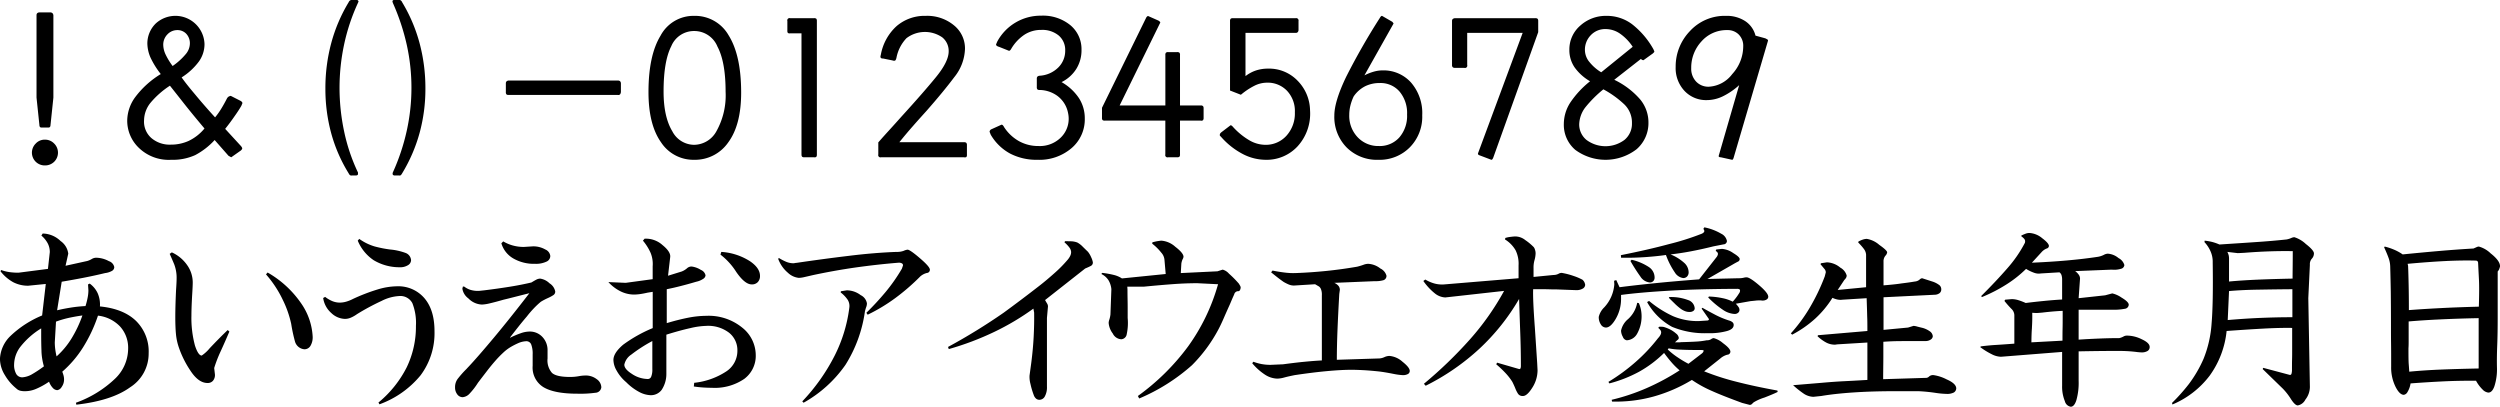<svg xmlns="http://www.w3.org/2000/svg" width="537.402" height="87.44" viewBox="0 0 537.402 87.44">
  <defs>
    <style>
      .cls-1 {
        fill-rule: evenodd;
      }
    </style>
  </defs>
  <path id="fk034.svg" class="cls-1" d="M628.378,1783.29a2.746,2.746,0,0,0,1.974,4.71,2.772,2.772,0,0,0,1.973-.78,2.75,2.75,0,0,0,0-3.93,2.7,2.7,0,0,0-1.973-.83A2.613,2.613,0,0,0,628.378,1783.29Zm3.786-27.56a0.8,0.8,0,0,0-.181-0.44,0.739,0.739,0,0,0-.443-0.19h-2.377a0.793,0.793,0,0,0-.483.19,0.625,0.625,0,0,0-.141.44v17.69l0.624,5.94a0.579,0.579,0,0,0,.161.42,0.612,0.612,0,0,0,.363.08h1.329a0.612,0.612,0,0,0,.363-0.08,0.579,0.579,0,0,0,.161-0.42l0.624-5.94v-17.69Zm29.1,26.99a9.194,9.194,0,0,1-3.867.81,6.036,6.036,0,0,1-4.22-1.46,4.694,4.694,0,0,1-1.52-3.82,6.126,6.126,0,0,1,1.349-3.67,18.684,18.684,0,0,1,4.21-3.72q1.37,1.725,3.2,4.05,1.833,2.31,4.23,5.15A9.963,9.963,0,0,1,661.259,1782.72Zm-5-18.61a5.128,5.128,0,0,1-.483-1.96,3.147,3.147,0,0,1,.906-2.33,2.9,2.9,0,0,1,2.135-.91,2.589,2.589,0,0,1,1.893.78,2.974,2.974,0,0,1,.786,2.22,3.632,3.632,0,0,1-.947,2.24,13.993,13.993,0,0,1-2.759,2.48,14.824,14.824,0,0,1-1.531-2.52h0Zm16.214,20.67a2.276,2.276,0,0,0,.2-0.23,0.4,0.4,0,0,0,.08-0.23,0.486,0.486,0,0,0-.06-0.17,2.142,2.142,0,0,0-.182-0.28l-3.424-3.73c0.739-.92,1.41-1.83,2.014-2.71q0.827-1.155,1.451-2.22l0.241-.59a0.4,0.4,0,0,0-.08-0.23,1.262,1.262,0,0,0-.242-0.23l-2.175-1.11a1.213,1.213,0,0,0-.5.18,1.115,1.115,0,0,0-.322.37c-0.39.76-.792,1.49-1.209,2.17a15.316,15.316,0,0,1-1.349,1.9c-1.679-1.84-3.135-3.52-4.371-5.02q-1.793-2.115-2.82-3.57a13.574,13.574,0,0,0,3.7-3.4,6.415,6.415,0,0,0,1.219-3.73,6.258,6.258,0,0,0-10.514-4.43,6.034,6.034,0,0,0-1.772,4.27,7.868,7.868,0,0,0,.684,3.04,18.33,18.33,0,0,0,2.2,3.53,19.578,19.578,0,0,0-5.438,4.89,8.669,8.669,0,0,0-1.773,5.08,8.064,8.064,0,0,0,2.468,5.86,9.215,9.215,0,0,0,6.979,2.6,11.723,11.723,0,0,0,5.146-1,15.391,15.391,0,0,0,4.2-3.25l2.981,3.39,0.584,0.32Zm25.144-32.26a0.547,0.547,0,0,0-.363-0.1h-0.906a0.749,0.749,0,0,0-.423.12,0.885,0.885,0,0,0-.3.39,34.088,34.088,0,0,0-3.736,8.77,37.349,37.349,0,0,0-1.259,9.78,36.323,36.323,0,0,0,1.239,9.56,32.717,32.717,0,0,0,3.756,8.65,1.168,1.168,0,0,0,.3.41,0.663,0.663,0,0,0,.423.06h0.826a1.574,1.574,0,0,0,.191-0.02,0.516,0.516,0,0,0,.232-0.14,0.508,0.508,0,0,0,.04-0.21v-0.26a39.327,39.327,0,0,1-2.991-8.89,45.4,45.4,0,0,1-.977-9.32,44.879,44.879,0,0,1,.977-9.28,42.259,42.259,0,0,1,2.991-8.99l0.121-.3A0.553,0.553,0,0,0,697.622,1752.52Zm10.514,9.6a42.8,42.8,0,0,1-.02,18.46,45.166,45.166,0,0,1-2.991,8.95,0.637,0.637,0,0,0,.02.49,0.6,0.6,0,0,0,.484.14h0.825a0.569,0.569,0,0,0,.363-0.04,1.541,1.541,0,0,0,.322-0.43,34.091,34.091,0,0,0,3.737-8.65,35.793,35.793,0,0,0,1.258-9.56,37.391,37.391,0,0,0-1.258-9.78,34.126,34.126,0,0,0-3.737-8.77,0.956,0.956,0,0,0-.282-0.39,0.654,0.654,0,0,0-.4-0.12h-0.946a0.547,0.547,0,0,0-.363.1,0.315,0.315,0,0,0-.1.23l0.08,0.3A47.35,47.35,0,0,1,708.136,1762.12Zm45.843,10.6a0.994,0.994,0,0,0,.181-0.53v-1.74a0.745,0.745,0,0,0-.161-0.53,0.71,0.71,0,0,0-.524-0.17H730.031a0.766,0.766,0,0,0-.464.19,0.616,0.616,0,0,0-.141.43v1.86a0.744,0.744,0,0,0,.121.49,0.651,0.651,0,0,0,.484.13h23.444A0.52,0.52,0,0,0,753.979,1772.72Zm20.914-10.3c1.182,2.19,1.773,5.44,1.773,9.77a15.8,15.8,0,0,1-1.974,8.46,5.544,5.544,0,0,1-4.794,2.92,5.318,5.318,0,0,1-4.693-2.92q-1.874-3.105-1.873-8.54,0-6.495,1.651-9.73a5.266,5.266,0,0,1,4.915-3.27,5.364,5.364,0,0,1,5,3.31h0Zm-12.206-2.32q-2.6,4.245-2.6,12.13,0,6.96,2.679,10.77a8.315,8.315,0,0,0,7.13,3.79,8.691,8.691,0,0,0,7.342-3.75q2.769-3.765,2.769-10.69,0-7.995-2.679-12.29a8.3,8.3,0,0,0-7.432-4.21,8.007,8.007,0,0,0-7.211,4.25h0Zm30.3,25.54a0.7,0.7,0,0,0,.121.49,0.741,0.741,0,0,0,.5.12h2.055a0.581,0.581,0,0,0,.5-0.1,0.8,0.8,0,0,0,.121-0.51v-28.68a0.845,0.845,0,0,0-.1-0.47,0.671,0.671,0,0,0-.523-0.14h-5.116a0.486,0.486,0,0,0-.605.61v2.03a0.883,0.883,0,0,0,.1.52,0.6,0.6,0,0,0,.5.09h2.437v26.04Zm24.049-6.22c0.987-1.12,1.924-2.16,2.81-3.14q3.666-4.17,5.972-7.25a10.173,10.173,0,0,0,2.306-6.13,6.382,6.382,0,0,0-2.366-5.01,9,9,0,0,0-6.093-2.04,9.222,9.222,0,0,0-6.264,2.22,10.909,10.909,0,0,0-3.384,6.24,0.656,0.656,0,0,0-.02.53,0.513,0.513,0,0,0,.483.17l2.014,0.41c0.081,0.02.154,0.04,0.222,0.06a1.369,1.369,0,0,0,.2.02,0.347,0.347,0,0,0,.3-0.16,1.827,1.827,0,0,0,.182-0.51,8.365,8.365,0,0,1,2.145-4.18,6.554,6.554,0,0,1,7.694-.18,3.751,3.751,0,0,1,1.38,3.01c0,1.45-.9,3.29-2.7,5.5s-4.3,5.07-7.493,8.57c-0.739.83-1.528,1.71-2.367,2.63s-1.7,1.87-2.568,2.87v2.59a0.485,0.485,0,0,0,.6.61h17.826a0.705,0.705,0,0,0,.513-0.06,0.844,0.844,0,0,0,.111-0.55v-1.99a0.73,0.73,0,0,0-.131-0.5,0.641,0.641,0,0,0-.493-0.14h-13.9Q815.559,1781.09,817.04,1779.42Zm16.436,1.11a0.533,0.533,0,0,0-.06.24l0.241,0.62a10.748,10.748,0,0,0,4.17,4.06,12.3,12.3,0,0,0,5.9,1.34,10.6,10.6,0,0,0,7.322-2.52,8.112,8.112,0,0,0,2.83-6.34,7.97,7.97,0,0,0-1.259-4.4,10.964,10.964,0,0,0-3.737-3.44,7.8,7.8,0,0,0,3.173-2.84,7.582,7.582,0,0,0,1.118-4.11,6.686,6.686,0,0,0-2.377-5.27,9.273,9.273,0,0,0-6.284-2.06,10.594,10.594,0,0,0-9.447,5.56l-0.262.62a0.364,0.364,0,0,0,.152.29,1.192,1.192,0,0,0,.473.22l2.155,0.86a0.389,0.389,0,0,0,.262-0.13,1.342,1.342,0,0,0,.262-0.37,9.324,9.324,0,0,1,2.83-2.98,6.524,6.524,0,0,1,3.575-1.01,5.52,5.52,0,0,1,3.766,1.21,4.074,4.074,0,0,1,1.39,3.24,5.025,5.025,0,0,1-1.491,3.63,6.2,6.2,0,0,1-4.008,1.77,0.828,0.828,0,0,0-.463.18,0.619,0.619,0,0,0-.141.45v1.81a0.72,0.72,0,0,0,.121.49,0.648,0.648,0,0,0,.483.13,6.691,6.691,0,0,1,3.787,1.25,5.956,5.956,0,0,1,2.2,3.17,7.825,7.825,0,0,1,.192.89,5.745,5.745,0,0,1,.07.88,5.628,5.628,0,0,1-1.762,4.1,6.4,6.4,0,0,1-4.723,1.76,8.535,8.535,0,0,1-4.15-1.02,9.171,9.171,0,0,1-3.242-3.03,1.664,1.664,0,0,0-.262-0.39,0.413,0.413,0,0,0-.3-0.15l-2.276,1.03A0.859,0.859,0,0,0,833.476,1780.53ZM870.1,1757.3a0.275,0.275,0,0,0-.1-0.21c-0.067-.06-0.154-0.13-0.262-0.21l-2.235-.99a0.363,0.363,0,0,0-.242.1,1.112,1.112,0,0,0-.242.36l-9.446,19.26v2.14a0.734,0.734,0,0,0,.121.5,0.7,0.7,0,0,0,.483.12h13.012v7.27a0.485,0.485,0,0,0,.6.61h1.933a0.746,0.746,0,0,0,.5-0.12,0.7,0.7,0,0,0,.121-0.49v-7.27h4.451a0.554,0.554,0,0,0,.5-0.1,0.824,0.824,0,0,0,.121-0.52v-2.02a0.755,0.755,0,0,0-.121-0.47,0.638,0.638,0,0,0-.5-0.15h-4.451v-10.84a0.716,0.716,0,0,0-.121-0.5,0.737,0.737,0,0,0-.5-0.13H871.8a0.7,0.7,0,0,0-.484.13,0.722,0.722,0,0,0-.12.5v10.84h-9.829Zm29.095,2.21a0.585,0.585,0,0,0,.433-0.14,0.709,0.709,0,0,0,.191-0.46v-1.95a0.511,0.511,0,0,0-.624-0.61H885.7a0.643,0.643,0,0,0-.483.14,0.73,0.73,0,0,0-.121.47v14.94l2.336,0.91a14.963,14.963,0,0,1,2.911-1.94,6.07,6.07,0,0,1,2.709-.66,5.729,5.729,0,0,1,4.29,1.74,6.353,6.353,0,0,1,1.692,4.65,7.106,7.106,0,0,1-1.813,5.02,5.953,5.953,0,0,1-4.552,1.95,6.894,6.894,0,0,1-3.384-.95,15,15,0,0,1-3.464-2.8,2.286,2.286,0,0,0-.343-0.35,0.459,0.459,0,0,0-.261-0.11l-1.954,1.49a1.223,1.223,0,0,0-.282.29,0.563,0.563,0,0,0-.081.29,0.2,0.2,0,0,0,.061.21c0.067,0.08.154,0.17,0.262,0.28a16.162,16.162,0,0,0,4.693,3.67,10.784,10.784,0,0,0,4.834,1.2,9.044,9.044,0,0,0,6.918-2.95,10.412,10.412,0,0,0,2.629-7.68,9.279,9.279,0,0,0-2.679-6.37,8.491,8.491,0,0,0-6.325-2.6,8.32,8.32,0,0,0-2.658.41,7.74,7.74,0,0,0-2.216,1.2v-9.29H899.2Zm14.885,11.5a6.925,6.925,0,0,1,3.213-.72,5.363,5.363,0,0,1,4.249,1.84,7.189,7.189,0,0,1,1.612,4.93,7.059,7.059,0,0,1-1.672,4.93,5.641,5.641,0,0,1-4.391,1.84,6.073,6.073,0,0,1-4.552-1.88,6.663,6.663,0,0,1-1.813-4.81,8.464,8.464,0,0,1,.232-1.96,10.487,10.487,0,0,1,.715-2.01A6.637,6.637,0,0,1,914.084,1771.01Zm6.073-13.67c-0.041-.05-0.1-0.13-0.182-0.22l-2.2-1.27a0.35,0.35,0,0,0-.242.12,1.423,1.423,0,0,0-.241.34,143.979,143.979,0,0,0-7.211,12.61q-2.559,5.325-2.558,8.34a9.327,9.327,0,0,0,2.638,6.87,9.2,9.2,0,0,0,6.849,2.66,9.1,9.1,0,0,0,6.737-2.68,9.333,9.333,0,0,0,2.669-6.89,10.017,10.017,0,0,0-2.4-7.03,7.931,7.931,0,0,0-6.1-2.62,6.95,6.95,0,0,0-1.974.29,11.02,11.02,0,0,0-1.954.78l6.264-11.14A1.078,1.078,0,0,0,920.157,1757.34Zm31.189-.38a0.73,0.73,0,0,0-.121-0.47,0.678,0.678,0,0,0-.5-0.14H933.44a0.888,0.888,0,0,0-.473.18,0.573,0.573,0,0,0-.151.43v9.44a0.664,0.664,0,0,0,.151.49,0.7,0.7,0,0,0,.473.14h2.015a0.5,0.5,0,0,0,.624-0.63v-6.89H948l-9.608,25.91a0.393,0.393,0,0,0,.081.27,1.061,1.061,0,0,0,.322.16l2.477,0.94a0.287,0.287,0,0,0,.232-0.14,1.688,1.688,0,0,0,.232-0.48l9.607-26.82v-2.39Zm10.927,8.71a4.1,4.1,0,0,1-.886-2.47,4.45,4.45,0,0,1,1.259-3.19,4.221,4.221,0,0,1,3.193-1.32,5.456,5.456,0,0,1,3.061.96,10.27,10.27,0,0,1,2.759,2.85l-6.767,5.48A9.737,9.737,0,0,1,962.273,1765.67Zm7.674,9.3a5.423,5.423,0,0,1,1.551,3.95,4.5,4.5,0,0,1-1.591,3.58,6.832,6.832,0,0,1-8.208,0,4.3,4.3,0,0,1-1.54-3.34,6.32,6.32,0,0,1,1.309-3.63,26.108,26.108,0,0,1,3.887-3.89A21.184,21.184,0,0,1,969.947,1774.97Zm6.264-11.26a0.333,0.333,0,0,0,.1-0.23l-0.2-.46a17.878,17.878,0,0,0-4.593-5.38,9.017,9.017,0,0,0-5.418-1.79,8.2,8.2,0,0,0-5.74,2.12,6.761,6.761,0,0,0-2.316,5.17,6.565,6.565,0,0,0,1.118,3.77,10.572,10.572,0,0,0,3.333,3,20.319,20.319,0,0,0-4.24,4.56,8.485,8.485,0,0,0-1.4,4.61,7.05,7.05,0,0,0,2.458,5.57,10.951,10.951,0,0,0,13.192-.14,7.424,7.424,0,0,0,2.538-5.76,7.749,7.749,0,0,0-1.813-4.98,17.158,17.158,0,0,0-5.538-4.18l5.74-4.49a0.691,0.691,0,0,0,.272.22,0.746,0.746,0,0,0,.272.06l2.014-1.45C976.07,1763.85,976.144,1763.77,976.211,1763.71Zm18.239-3.85a3.409,3.409,0,0,1,.967,2.56,8.858,8.858,0,0,1-2.367,5.95,6.731,6.731,0,0,1-5.045,2.71,3.606,3.606,0,0,1-2.709-1.1,4.012,4.012,0,0,1-1.058-2.91,8.289,8.289,0,0,1,2.186-5.71,7.185,7.185,0,0,1,5.609-2.45A3.322,3.322,0,0,1,994.45,1759.86Zm-1.289,26.87a1,1,0,0,0,.2-0.4l7.388-25.16a0.3,0.3,0,0,0-.17-0.27c-0.11-.06-0.25-0.14-0.41-0.22l-2.115-.58a5.273,5.273,0,0,0-2.195-3.11,7.2,7.2,0,0,0-4.149-1.14,10.138,10.138,0,0,0-7.755,3.28,10.936,10.936,0,0,0-3.061,7.7,7.143,7.143,0,0,0,1.9,5.15,6.357,6.357,0,0,0,4.784,1.98,7.988,7.988,0,0,0,3.444-.81,14.936,14.936,0,0,0,3.525-2.41l-4.411,15.23a0.241,0.241,0,0,0,.1.2,0.63,0.63,0,0,0,.363.08l2.437,0.54A0.246,0.246,0,0,0,993.161,1786.73Zm-363.555,41.24a13.541,13.541,0,0,0,.524,3.22,25.255,25.255,0,0,1-2.679,1.77,4.831,4.831,0,0,1-1.954.59,1.473,1.473,0,0,1-1.319-.73,3.906,3.906,0,0,1-.453-2.07,6.443,6.443,0,0,1,1.45-3.89,16.8,16.8,0,0,1,4.371-3.83v1.73Q629.546,1826.35,629.606,1827.97Zm5.781-7.18q1.43-.315,3.021-0.54A25.744,25.744,0,0,1,636,1825.3a17.3,17.3,0,0,1-3.152,3.75,14.786,14.786,0,0,1-.292-1.61,11.878,11.878,0,0,1-.091-1.41l0.262-4.45A20.572,20.572,0,0,1,635.387,1820.79Zm-10.715-9.73a13.564,13.564,0,0,1-1.954-.13,9.038,9.038,0,0,1-1.793-.45l-0.121.28a8.952,8.952,0,0,0,2.76,2.36,6.939,6.939,0,0,0,3.182.74l3.787-.38-0.786,6.77a22.059,22.059,0,0,0-6.808,4.41,7.29,7.29,0,0,0-2.255,4.92,6.754,6.754,0,0,0,1.047,3.48,10.535,10.535,0,0,0,2.457,2.88,1.837,1.837,0,0,0,.907.5,4.313,4.313,0,0,0,1.148.09,6,6,0,0,0,2.235-.51,15.743,15.743,0,0,0,2.76-1.53,3.85,3.85,0,0,0,.826,1.36,1.38,1.38,0,0,0,.946.46,1.36,1.36,0,0,0,.937-0.69,2.707,2.707,0,0,0,.513-1.67,3.14,3.14,0,0,0-.1-0.76,7.72,7.72,0,0,0-.282-0.85,23.506,23.506,0,0,0,4.441-5.19,31.8,31.8,0,0,0,3.233-6.86,7.719,7.719,0,0,1,4.773,2.36,6.8,6.8,0,0,1,1.712,4.75,9,9,0,0,1-2.84,6.47,23.785,23.785,0,0,1-8.379,5.14l0.081,0.42q7.633-.87,11.581-3.75a8.562,8.562,0,0,0,3.968-7.29,9.226,9.226,0,0,0-2.7-6.95q-2.7-2.625-7.774-3.13a6.065,6.065,0,0,0-.474-2.81,5.325,5.325,0,0,0-1.722-2.1l-0.362.18,0.08,1.27a8.333,8.333,0,0,1-.161,1.55,16.825,16.825,0,0,1-.463,1.83c-1.047.06-2.078,0.16-3.092,0.32s-2.017.35-3.011,0.59l0.987-6.14q2.316-.39,4.643-0.84t4.682-1.02a3.905,3.905,0,0,0,1.481-.47,0.938,0.938,0,0,0,.493-0.82,1.7,1.7,0,0,0-1.148-1.27,5.946,5.946,0,0,0-2.719-.74,1.843,1.843,0,0,0-.957.27,4.131,4.131,0,0,1-.976.43l-4.673,1.03,0.584-2.6a3.88,3.88,0,0,0-1.652-2.72,5.636,5.636,0,0,0-3.847-1.61l-0.282.44a5.648,5.648,0,0,1,1.38,1.7,4.055,4.055,0,0,1,.433,1.85l-0.4,3.61Zm56.734,5.69a22.268,22.268,0,0,1,1.883,5.31,33.844,33.844,0,0,0,.816,3.8,2.29,2.29,0,0,0,2.024,1.66,1.5,1.5,0,0,0,1.279-.7,3.589,3.589,0,0,0,.494-2.06,13.745,13.745,0,0,0-2.478-7.12,21.982,21.982,0,0,0-7.21-6.62l-0.343.4A23.645,23.645,0,0,1,681.406,1816.75Zm-23.243-7.43a8.1,8.1,0,0,1,.493,3.05c0,0.44-.04,1.26-0.121,2.44-0.107,2.28-.161,4.2-0.161,5.74q0,2.22.141,3.69a12.3,12.3,0,0,0,.584,2.78,21.235,21.235,0,0,0,2.5,5.06c1.168,1.8,2.4,2.69,3.706,2.69a1.477,1.477,0,0,0,1.158-.47,1.9,1.9,0,0,0,.433-1.34l-0.161-1.41a27.822,27.822,0,0,1,1.39-3.59c0.59-1.29,1.215-2.7,1.873-4.25l-0.363-.32q-1.733,1.65-3.887,3.93a8.021,8.021,0,0,1-1.692,1.55q-0.745,0-1.45-2.13a22.922,22.922,0,0,1-.766-6.45c0-1.13.054-2.63,0.162-4.49,0.08-1.27.12-2.16,0.12-2.68a6.44,6.44,0,0,0-1.2-3.69,8.045,8.045,0,0,0-3.293-2.74l-0.463.32Q657.669,1808.12,658.163,1809.32Zm52.979,23.74a15.131,15.131,0,0,0,2.951-9.43q0-4.575-2.185-7.11a7.385,7.385,0,0,0-5.892-2.54,15.009,15.009,0,0,0-4.25.71,40.179,40.179,0,0,0-5.2,2.01,7.874,7.874,0,0,1-1.471.59,5.168,5.168,0,0,1-1.329.2,4.281,4.281,0,0,1-1.611-.31,6.738,6.738,0,0,1-1.571-.92l-0.423.24a5.286,5.286,0,0,0,1.742,3.22,4.415,4.415,0,0,0,2.931,1.27,3.173,3.173,0,0,0,1.258-.26,6.819,6.819,0,0,0,1.34-.76,49.352,49.352,0,0,1,5.277-2.84,9.462,9.462,0,0,1,3.746-1.05,2.918,2.918,0,0,1,2.881,1.53,11.565,11.565,0,0,1,.765,4.88,20.109,20.109,0,0,1-1.984,8.91,23.663,23.663,0,0,1-6.073,7.57l0.222,0.38A20.449,20.449,0,0,0,711.142,1833.06Zm-10.131-24.69a10.785,10.785,0,0,0,5.589,1.52,3.145,3.145,0,0,0,1.8-.45,1.281,1.281,0,0,0,.655-1.06,1.787,1.787,0,0,0-1.189-1.57,12.966,12.966,0,0,0-3.343-.74,25.205,25.205,0,0,1-3.243-.64,10.927,10.927,0,0,1-3.364-1.64l-0.322.38A9.325,9.325,0,0,0,701.011,1808.37Zm19.073,6.12a3.194,3.194,0,0,0,1.289,2.09,4.284,4.284,0,0,0,2.92,1.33,8.571,8.571,0,0,0,1.713-.27q1.167-.27,2.94-0.78c0.779-.18,1.622-0.4,2.528-0.63s1.91-.49,3.011-0.76q-4.25,5.52-7.674,9.61t-5.357,6.15q-0.162.165-.313,0.33a3.654,3.654,0,0,1-.312.33,20.745,20.745,0,0,0-1.631,1.84,2.926,2.926,0,0,0-.685,1.95,2.4,2.4,0,0,0,.473,1.53,1.429,1.429,0,0,0,1.178.61,2.3,2.3,0,0,0,1.491-.79,14.618,14.618,0,0,0,1.772-2.3c0.658-.87,1.3-1.7,1.914-2.5s1.215-1.53,1.792-2.19a23.343,23.343,0,0,1,1.712-1.77,9.132,9.132,0,0,1,1.713-1.29,16.646,16.646,0,0,1,1.49-.76,4.8,4.8,0,0,1,1.732-.43,1.11,1.11,0,0,1,1.1.69,5.575,5.575,0,0,1,.312,2.15v2.44a4.932,4.932,0,0,0,2.347,4.61q2.346,1.395,7.3,1.39a23.787,23.787,0,0,0,3.827-.2,1.321,1.321,0,0,0,1.289-1.19,2.215,2.215,0,0,0-.987-1.73,3.82,3.82,0,0,0-2.477-.79,8.073,8.073,0,0,0-1.41.15,10.376,10.376,0,0,1-1.853.16q-2.922,0-3.878-.87a4.07,4.07,0,0,1-.956-3.1v-1.7a4.086,4.086,0,0,0-1.108-2.93,3.674,3.674,0,0,0-2.76-1.16,5.762,5.762,0,0,0-1.893.36,18.915,18.915,0,0,0-2.276.97l-0.04-.04q0.987-1.29,1.893-2.43t1.732-2.1a21.883,21.883,0,0,1,1.531-1.78,17.24,17.24,0,0,1,1.45-1.36c0.295-.19.588-0.35,0.876-0.5s0.547-.26.776-0.37a7.378,7.378,0,0,0,1.077-.59,0.888,0.888,0,0,0,.393-0.78,2.659,2.659,0,0,0-1.228-1.75,3.6,3.6,0,0,0-2.015-1.01,1.907,1.907,0,0,0-.835.23c-0.3.16-.648,0.36-1.038,0.6-1.4.33-2.94,0.64-4.632,0.91s-3.539.54-5.539,0.78c-0.255.03-.5,0.05-0.735,0.08a4.709,4.709,0,0,1-.6.04,5.355,5.355,0,0,1-1.591-.22,4.212,4.212,0,0,1-1.329-.69l-0.3-.04Zm10.846-9.28a8.382,8.382,0,0,1-2.064-.88l-0.4.41a5.589,5.589,0,0,0,2.538,3.24,8.876,8.876,0,0,0,4.713,1.17,5.268,5.268,0,0,0,2.4-.45,1.33,1.33,0,0,0,.866-1.24,1.722,1.722,0,0,0-1.068-1.39,5.133,5.133,0,0,0-2.719-.67l-1.893.12A8.686,8.686,0,0,1,730.93,1805.21Zm48.015,5.67q1.852,2.7,3.343,2.7a1.713,1.713,0,0,0,1.3-.5,1.87,1.87,0,0,0,.474-1.33c0-1.13-.725-2.19-2.175-3.17a12.93,12.93,0,0,0-6.144-1.99l-0.181.58a14.327,14.327,0,0,1,3.384,3.71h0Zm-23.747,2.36-3.726-.16a8.85,8.85,0,0,0,2.689,2.02,6.618,6.618,0,0,0,2.85.66,10.577,10.577,0,0,0,1.248-.1c0.484-.07,1.028-0.17,1.632-0.31l1.108-.18v7.8a30.244,30.244,0,0,0-6.345,3.56c-1.4,1.19-2.1,2.28-2.1,3.29a4.745,4.745,0,0,0,.685,2.28,8.9,8.9,0,0,0,2.075,2.51,11.4,11.4,0,0,0,2.88,2.14,5.654,5.654,0,0,0,2.316.64,2.878,2.878,0,0,0,2.417-1.15,6.181,6.181,0,0,0,1.007-3.44v-8.42q2.921-.915,5.157-1.41a16.549,16.549,0,0,1,3.464-.48,7.367,7.367,0,0,1,4.864,1.48,4.783,4.783,0,0,1,1.783,3.87,5.283,5.283,0,0,1-2.357,4.42,15.5,15.5,0,0,1-6.929,2.47l-0.08.79c0.738,0.11,1.43.18,2.074,0.22s1.242,0.06,1.793.06a11.212,11.212,0,0,0,6.969-1.91,6.165,6.165,0,0,0,2.477-5.14,7.57,7.57,0,0,0-2.93-5.9,11.4,11.4,0,0,0-7.7-2.52,20.84,20.84,0,0,0-3.918.41c-1.4.28-2.93,0.66-4.582,1.16v-7.29q1.53-.3,3.132-0.72c1.067-.27,2.138-0.57,3.213-0.89a4.184,4.184,0,0,0,1.49-.62,1.01,1.01,0,0,0,.5-0.75,1.625,1.625,0,0,0-1-1.17,4.9,4.9,0,0,0-1.984-.73,1.438,1.438,0,0,0-1.018.4,3.874,3.874,0,0,1-1.117.67l-2.941.91,0.463-3.99c0.107-.75-0.443-1.62-1.651-2.6a5.342,5.342,0,0,0-3.847-1.37l-0.363.42a11.068,11.068,0,0,1,1.652,2.63,6.306,6.306,0,0,1,.443,2.89v2.76Zm5.478,20.15a0.758,0.758,0,0,1-.705.52,6.246,6.246,0,0,1-3.464-1.11c-1.074-.68-1.611-1.34-1.611-1.97a3.439,3.439,0,0,1,1.49-2.16,31.74,31.74,0,0,1,4.532-2.92v6.02A4,4,0,0,1,760.676,1833.39Zm40.732-18.08a6.857,6.857,0,0,1,1.521,1.6,2.54,2.54,0,0,1,.332,1.69,31.448,31.448,0,0,1-3.142,10.27,41.492,41.492,0,0,1-6.969,9.85l0.282,0.29a27.077,27.077,0,0,0,8.993-8.13,29.053,29.053,0,0,0,4.18-11.42,6.834,6.834,0,0,1,.282-0.99,2.36,2.36,0,0,0,.161-0.82,2.406,2.406,0,0,0-1.349-1.77,4.953,4.953,0,0,0-2.981-1.03l-1.269.2Zm-11.319-4.21a3.973,3.973,0,0,0,2.316,1.07,5.561,5.561,0,0,0,1.158-.16q0.735-.165,1.823-0.42,4.613-.99,9.215-1.65c3.068-.43,6.153-0.78,9.255-1.03a1.358,1.358,0,0,1,.705.14,0.469,0.469,0,0,1,.242.44l-0.242.71a36.682,36.682,0,0,1-3.545,5.06q-1.933,2.31-4.089,4.42l0.282,0.41a37.667,37.667,0,0,0,5.9-3.55,45.9,45.9,0,0,0,5.418-4.69,3.469,3.469,0,0,1,1.389-.73,0.687,0.687,0,0,0,.665-0.68c0.027-.42-0.682-1.24-2.125-2.48s-2.333-1.85-2.669-1.85a2.525,2.525,0,0,0-.815.24,4.143,4.143,0,0,1-1.561.24q-4.834.18-10.2,0.84-5.369.645-11.33,1.52a1.326,1.326,0,0,0-.322.04,2.1,2.1,0,0,1-.3.04,4.065,4.065,0,0,1-1.531-.3,11.462,11.462,0,0,1-1.571-.81l-0.2.12a7.073,7.073,0,0,0,2.135,3.06h0Zm60.491-5.43a1.712,1.712,0,0,1,.362.96,1.868,1.868,0,0,1-.181.78,3.968,3.968,0,0,1-.5.79,27.88,27.88,0,0,1-3,3.04q-1.752,1.56-3.283,2.74-3.826,2.97-7.523,5.67a127.167,127.167,0,0,1-11.974,7.37l0.161,0.46a61.273,61.273,0,0,0,9.829-3.72,53.812,53.812,0,0,0,8.359-4.98l0.161,0.86c0.027,1.64-.007,3.37-0.1,5.17s-0.268,3.7-.523,5.67L842,1833.16a5.714,5.714,0,0,0,.2,1.82,16.64,16.64,0,0,0,.7,2.37,1.783,1.783,0,0,0,.433.71,1.075,1.075,0,0,0,.795.32,1.329,1.329,0,0,0,1.158-.73,4,4,0,0,0,.454-2.09v-14.77l0.221-2.48a1.209,1.209,0,0,0-.191-0.63c-0.128-.21-0.272-0.45-0.433-0.74l8.62-6.78q0.827-.345,1.239-0.57a0.792,0.792,0,0,0,.413-0.76,4.093,4.093,0,0,0-.373-1.11,4.713,4.713,0,0,0-.695-1.17q-0.5-.48-1.138-1.11a4.639,4.639,0,0,0-1.138-.87,4.091,4.091,0,0,0-1.3-.26c-0.45-.01-0.9-0.02-1.339-0.02l-0.121.24A7.227,7.227,0,0,1,850.58,1805.67Zm24.056,3.44a3.324,3.324,0,0,1,.282-0.96,1.328,1.328,0,0,0,.181-0.51q0-.8-1.772-2.16a5.013,5.013,0,0,0-3.022-1.31q-0.4.045-.876,0.12-0.472.09-1.017,0.24l-0.04.29a11.085,11.085,0,0,1,1.933,1.91,2.628,2.628,0,0,1,.705,1.59l0.262,3.02-9.406.95a5.621,5.621,0,0,0-1.8-.76,19.11,19.11,0,0,0-2.447-.43l-0.181.24a3.755,3.755,0,0,1,1.521,1.32,4.558,4.558,0,0,1,.634,1.95l-0.2,5.44a6.066,6.066,0,0,1-.232,1.08,2.392,2.392,0,0,0-.151.73,4.314,4.314,0,0,0,.886,2.27,2.159,2.159,0,0,0,1.833,1.24,1.268,1.268,0,0,0,1.168-1.11,11.458,11.458,0,0,0,.2-3.47v-2.15q0-.825-0.02-1.86t-0.021-2.13l-0.04-.59H866.6q3.223-.315,6.093-0.53t5.408-.21l4.431,0.22-0.08.24a42.347,42.347,0,0,1-6.365,13.12,48.791,48.791,0,0,1-10.8,10.66l0.282,0.54a41.152,41.152,0,0,0,11.34-7.15,32.309,32.309,0,0,0,5.7-7.72c0.349-.66.725-1.45,1.128-2.38s0.852-1.94,1.349-3.04c0.134-.32.275-0.65,0.423-1s0.309-.7.484-1.09a0.9,0.9,0,0,1,.815-0.69q0.454,0.06.575-.72a0.867,0.867,0,0,0-.121-0.45c-0.081-.13-0.161-0.27-0.242-0.42a22.783,22.783,0,0,0-2.155-2.18,2.766,2.766,0,0,0-1.35-.86l-1.128.36-7.875.38Zm20.753,3.03q0.664,0.51,1.229.9a9.491,9.491,0,0,0,1.138.57,2.869,2.869,0,0,0,1.1.21l4.532-.28,0.826,0.48a1.364,1.364,0,0,1,.413.52,3.16,3.16,0,0,1,.211,1.38v14c-1.074.05-2.3,0.15-3.676,0.28s-2.93.32-4.662,0.55l-2.719.12a10.564,10.564,0,0,1-1.894-.17,10.929,10.929,0,0,1-1.772-.5l-0.242.32a12.4,12.4,0,0,0,2.84,2.52,5.058,5.058,0,0,0,2.558.79,6.148,6.148,0,0,0,1.48-.24c0.611-.17,1.353-0.33,2.226-0.51,2.5-.37,4.767-0.66,6.808-0.85s3.84-.3,5.4-0.3c0.779,0,1.641.03,2.588,0.08s1.971,0.14,3.072.25c0.967,0.1,2.148.3,3.545,0.58a13.42,13.42,0,0,0,1.812.24,2.2,2.2,0,0,0,1.138-.24,0.74,0.74,0,0,0,.393-0.66c0-.5-0.524-1.16-1.571-1.99a4.8,4.8,0,0,0-2.8-1.24,2.674,2.674,0,0,0-1.1.27,3.159,3.159,0,0,1-1.38.28l-8.822.28q0-2.88.141-6.41t0.383-7.73l0.121-.87a1.374,1.374,0,0,0-.282-0.87,2.531,2.531,0,0,0-.907-0.66l8.7-.36a6.034,6.034,0,0,0,1.9-.22,0.962,0.962,0,0,0,.614-0.95,2.419,2.419,0,0,0-1.309-1.55,4.57,4.57,0,0,0-2.639-1.01,2.974,2.974,0,0,0-1,.21,13.3,13.3,0,0,1-1.359.41q-3.384.585-6.707,0.92t-6.546.45a14.293,14.293,0,0,1-2.307-.11c-0.825-.1-1.7-0.24-2.628-0.43l-0.3.38C894.462,1811.41,894.946,1811.8,895.389,1812.14Zm35.757,1.44a6.263,6.263,0,0,1-2.075-.19,7.972,7.972,0,0,1-1.994-.86l-0.423.31a12.724,12.724,0,0,0,2.478,2.67,3.85,3.85,0,0,0,2.235.87l12.649-1.41a56.252,56.252,0,0,1-7.331,10.41,91.416,91.416,0,0,1-9.91,9.56l0.383,0.42a49.539,49.539,0,0,0,11.541-7.95,46.424,46.424,0,0,0,8.54-10.71c0.081,2.57.164,5.03,0.252,7.4s0.131,4.66.131,6.89a1.793,1.793,0,0,1-.071.61,0.291,0.291,0,0,1-.312.17l-4.733-1.37-0.182.35a22.437,22.437,0,0,1,2.075,1.97,12.081,12.081,0,0,1,1.39,1.81q0.181,0.36.342,0.72c0.108,0.23.2,0.45,0.282,0.65a6.457,6.457,0,0,0,.594,1.18,1.123,1.123,0,0,0,1.018.48c0.577,0.04,1.235-.52,1.973-1.66a7.013,7.013,0,0,0,1.209-3.85l-0.081-1.57c-0.121-1.86-.289-4.4-0.5-7.59q-0.464-6.225-.363-8.28h1.934c0.5,0,1,0,1.5.02s1.018,0.02,1.541.02l4.25,0.16a2.667,2.667,0,0,0,1.43-.33,0.967,0.967,0,0,0,.524-0.82,2.22,2.22,0,0,0-.151-0.52,1.719,1.719,0,0,0-.433-0.57,11.7,11.7,0,0,0-1.934-.82,15.307,15.307,0,0,0-2.518-.65,1.342,1.342,0,0,0-.705.2,2.3,2.3,0,0,1-1.067.25l-4.29.42v-1.92a5.684,5.684,0,0,1,.2-1.66,5.865,5.865,0,0,0,.242-1.5,2.425,2.425,0,0,0-.141-0.79,1.519,1.519,0,0,0-.262-0.54,11.844,11.844,0,0,0-1.8-1.5,3.467,3.467,0,0,0-2.326-.79c-0.309.02-.628,0.06-0.957,0.1a5.631,5.631,0,0,0-1.017.22l-0.08.32a6.642,6.642,0,0,1,2.276,2.32,6.53,6.53,0,0,1,.644,3.26v2.76Zm55.919-11.52a0.516,0.516,0,0,1-.172.37,1.417,1.417,0,0,1-.493.29,55.129,55.129,0,0,1-6.889,2.18q-4.41,1.2-10.393,2.39l0.041,0.55q2.639,0.045,5.055-.12c1.612-.11,3.142-0.26,4.592-0.47a16.372,16.372,0,0,0,1.894,3.73,2.521,2.521,0,0,0,1.813,1.23,1.136,1.136,0,0,0,.835-0.33,1.293,1.293,0,0,0,.333-0.96,2.775,2.775,0,0,0-.987-2.01,9.828,9.828,0,0,0-2.9-1.78c1.41-.16,2.877-0.38,4.4-0.67s3.125-.64,4.8-1.06c0.967-.19,1.695-0.33,2.185-0.43a0.747,0.747,0,0,0,.736-0.72,2.209,2.209,0,0,0-1.229-1.57,11.547,11.547,0,0,0-3.625-1.37l-0.2.3Zm-13.7,9.91a2.7,2.7,0,0,0,1.974,1.19,1,1,0,0,0,.745-0.29,1.093,1.093,0,0,0,.282-0.78,2.706,2.706,0,0,0-1.228-2.24,11.3,11.3,0,0,0-3.706-1.57l-0.262.26a39.361,39.361,0,0,0,2.2,3.43h0Zm19.88-2.72c0.443-.26.789-0.44,1.037-0.57a0.583,0.583,0,0,0,.373-0.56c0-.29-0.457-0.72-1.37-1.27a4.782,4.782,0,0,0-2.437-.91l-1.228.13-0.121.32a0.977,0.977,0,0,1,.362.29,0.577,0.577,0,0,1,.121.33,0.785,0.785,0,0,1-.06.28,1.681,1.681,0,0,1-.182.35l-3.806,4.85q-5.157.39-9.417,0.82t-7.684.87l-0.705-1.53-0.463.14c0,0.14.007,0.28,0.02,0.43s0.02,0.27.02,0.36a8.146,8.146,0,0,1-2.175,4.94,4.211,4.211,0,0,0-1.168,2.03,2.8,2.8,0,0,0,.453,1.64,1.3,1.3,0,0,0,1.078.66q1.028,0,2.115-1.86a8.515,8.515,0,0,0,1.148-4.37v-0.78c2.86-.38,6.364-0.68,10.514-0.92s8.949-.37,14.4-0.39a1.1,1.1,0,0,1,.493.08,0.284,0.284,0,0,1,.171.28l-0.04.32c-0.148.26-.336,0.55-0.564,0.88a13.194,13.194,0,0,1-.967,1.2,8.416,8.416,0,0,0-2.155-.75,17.1,17.1,0,0,0-2.961-.36l-0.161.2a19.345,19.345,0,0,0,3.2,2.68,4.9,4.9,0,0,0,2.477.87,1.112,1.112,0,0,0,.756-0.26,0.767,0.767,0,0,0,.292-0.61,1.1,1.1,0,0,0-.212-0.63,5.854,5.854,0,0,0-.574-0.7l3.162-.56c0.336-.03.668-0.06,1-0.1a8.261,8.261,0,0,1,1-.06,1.485,1.485,0,0,1,.323.02,1.827,1.827,0,0,0,.2.02,1.621,1.621,0,0,0,.958-0.24,0.689,0.689,0,0,0,.33-0.59c0-.52-0.66-1.35-1.983-2.48s-2.219-1.69-2.689-1.69a2.763,2.763,0,0,0-.654.1,4.338,4.338,0,0,1-1.038.1l-6.707.16Zm-22.639,11.83a4.394,4.394,0,0,0-1.45,2.43,2.847,2.847,0,0,0,.392,1.35,1.087,1.087,0,0,0,.836.73,2.689,2.689,0,0,0,2.2-1.37,7.637,7.637,0,0,0,.846-5.22,7.188,7.188,0,0,0-.443-1.39l-0.363-.08a6.246,6.246,0,0,1-2.014,3.55h0Zm17.442-.05a0.279,0.279,0,0,1-.1.22,0.41,0.41,0,0,1-.282.09l-1.813.12a13.615,13.615,0,0,1-5.539-1.06,23.184,23.184,0,0,1-5.136-3.27l-0.423.24a13.553,13.553,0,0,0,5.368,5.33,18.336,18.336,0,0,0,7.684,1.36,13.885,13.885,0,0,0,4.149-.47c0.94-.27,1.41-0.7,1.41-1.31a0.74,0.74,0,0,0-.242-0.56,1.884,1.884,0,0,0-.745-0.38,18.081,18.081,0,0,1-2.89-1.19c-0.934-.49-1.884-1-2.85-1.55l-0.162.18Zm-7.321-3.29a13.9,13.9,0,0,0,1.1.96,4.217,4.217,0,0,0,1.017.6,2.614,2.614,0,0,0,1.037.2,1.319,1.319,0,0,0,.806-0.22,0.689,0.689,0,0,0,.3-0.58,2.018,2.018,0,0,0-1.43-1.76,10.236,10.236,0,0,0-4.049-.64l-0.08.16C979.9,1816.93,980.334,1817.36,980.73,1817.74Zm-3.112,5.67a0.82,0.82,0,0,1,.161.49,1.239,1.239,0,0,1-.161.55,2.994,2.994,0,0,1-.5.67,36.581,36.581,0,0,1-4.844,5.14,40.748,40.748,0,0,1-5.831,4.27l0.2,0.33a28.374,28.374,0,0,0,6.355-2.49,24.69,24.69,0,0,0,5.408-4.06q0.744,1.02,1.54,1.95a16.062,16.062,0,0,0,1.8,1.79,49,49,0,0,1-7.211,3.87,44.072,44.072,0,0,1-7.392,2.46l0.081,0.38a30.38,30.38,0,0,0,8.923-1.08,32.93,32.93,0,0,0,8.238-3.57,25.621,25.621,0,0,0,4.37,2.4c1.558,0.7,3.7,1.54,6.426,2.54l1.611,0.42a0.658,0.658,0,0,0,.413-0.11c0.087-.08.238-0.22,0.453-0.43a10.478,10.478,0,0,1,2.316-1.03c1.285-.5,2.235-0.9,2.845-1.21l-0.05-.3q-4.827-.87-8.767-1.88a53.34,53.34,0,0,1-6.979-2.25l3.424-2.72a3.8,3.8,0,0,1,1.541-.85,0.679,0.679,0,0,0,.675-0.64q0-.69-1.611-1.86a4.9,4.9,0,0,0-1.974-1.07,1.04,1.04,0,0,0-.574.24,1.7,1.7,0,0,1-.957.23,15.885,15.885,0,0,1-2.306.28q-1.36.075-3.132,0.12a4.9,4.9,0,0,1-.675.04H980.74c0.255-.24.456-0.43,0.6-0.55a0.54,0.54,0,0,0,.222-0.4,1.415,1.415,0,0,0-.594-0.95,6.083,6.083,0,0,0-1.42-.94,8.78,8.78,0,0,0-1.2-.46,3.513,3.513,0,0,0-1.037-.04l-0.161.24A2.783,2.783,0,0,1,977.618,1823.41Zm3.545,5.74a16.14,16.14,0,0,1-1.974-1.59l0.2-.24a15.691,15.691,0,0,0,2.6.28c1.155,0.06,2.585.08,4.29,0.08,0.215,0,.373.01,0.473,0.02a0.145,0.145,0,0,1,.151.14,0.619,0.619,0,0,1-.11.3,1.19,1.19,0,0,1-.272.29l-2.881,2.21A24.021,24.021,0,0,1,981.163,1829.15Zm30.877-19.9c0.34,0.4.61,0.73,0.82,0.98a1.142,1.142,0,0,1,.31.75l-0.22.87a43.376,43.376,0,0,1-3.33,6.9,33.914,33.914,0,0,1-3.96,5.35l0.28,0.28a23.971,23.971,0,0,0,4.93-3.43,21.529,21.529,0,0,0,3.73-4.49,4.93,4.93,0,0,0,1.04.36,3.185,3.185,0,0,0,1.16.04l5.15-.32c0.06,1.73.1,3.07,0.12,4.01,0.03,0.53.04,1.54,0.04,3.04l-10.63.91-0.08.22a8.494,8.494,0,0,0,1.87,1.36,4,4,0,0,0,1.84.45,1.765,1.765,0,0,0,.34-0.04,3.176,3.176,0,0,1,.4-0.04l6.26-.38v8.04c-1.51.09-3.09,0.18-4.72,0.26s-3.34.2-5.12,0.36l-6.13.51a20.083,20.083,0,0,0,2.36,1.87,3.976,3.976,0,0,0,2.01.63l1.7-.18q2.94-.495,6.93-0.76c2.67-.18,5.69-0.27,9.08-0.27h4.87a36.266,36.266,0,0,1,3.79.38,18.289,18.289,0,0,0,2.23.2,3.139,3.139,0,0,0,1.59-.3,1.082,1.082,0,0,0,.51-0.87c0-.69-0.69-1.35-2.07-1.95a8.819,8.819,0,0,0-2.78-.91,1.241,1.241,0,0,0-.98.29,0.989,0.989,0,0,1-.82.3l-9.06.28c0-.87.01-1.72,0.02-2.53s0.02-1.59.02-2.33v-3.18c1.1-.08,2.18-0.13,3.24-0.14s2.08-.02,3.06-0.02h2.72a1.9,1.9,0,0,0,1.18-.33,0.91,0.91,0,0,0,.43-0.7,1.438,1.438,0,0,0-.67-1.08,4.964,4.964,0,0,0-1.5-.71c-0.36-.08-0.74-0.18-1.14-0.28a3.587,3.587,0,0,0-.84-0.16l-1.16.36-5.28.5v-7.01l10.98-.54a1.8,1.8,0,0,0,1.06-.34,1.006,1.006,0,0,0,.37-0.85,1.131,1.131,0,0,0-.52-0.96,4.951,4.951,0,0,0-1.26-.65l-2.33-.75a0.952,0.952,0,0,0-.57.31,1.819,1.819,0,0,1-1.04.4c-0.72.13-1.65,0.26-2.8,0.4-0.94.15-2.24,0.29-3.89,0.42v-5.08a1.873,1.873,0,0,1,.39-1.27,1.32,1.32,0,0,0,.39-0.74c0-.28-0.56-0.82-1.69-1.61a5.418,5.418,0,0,0-2.68-1.29,2.825,2.825,0,0,0-.85.15,5.063,5.063,0,0,0-.96.43l-0.04.2a13,13,0,0,1,1.2,1.36,2.317,2.317,0,0,1,.49,1.24v7.01l-6.1.59,1.43-2.16a1.776,1.776,0,0,0,.38-0.48,1.051,1.051,0,0,0,.12-0.46,2.811,2.811,0,0,0-1.37-1.7,4.771,4.771,0,0,0-2.88-1.14l-1.29.2Zm55.78,3.08a1.44,1.44,0,0,0-.27-0.83,3.2,3.2,0,0,0-.78-0.78l7.86-.32a5.042,5.042,0,0,0,2.03-.19,0.9,0.9,0,0,0,.69-0.8,2.445,2.445,0,0,0-1.25-1.49,4.006,4.006,0,0,0-2.3-.95,1.934,1.934,0,0,0-.87.26,4.506,4.506,0,0,1-1.24.41c-2.1.32-4.33,0.58-6.71,0.79s-4.88.37-7.51,0.48l2.09-2.28a2.972,2.972,0,0,1,1.06-.76,0.619,0.619,0,0,0,.51-0.55q0-.585-1.41-1.65a4.755,4.755,0,0,0-2.76-1.15,2.365,2.365,0,0,0-.85.16,9.892,9.892,0,0,0-.92.4l0.04,0.19a2.651,2.651,0,0,1,.58.5,0.828,0.828,0,0,1,.21.52l-0.04.33a27.3,27.3,0,0,1-3.8,5.51q-2.43,2.79-5.61,5.95l0.16,0.22a33.611,33.611,0,0,0,5.32-2.75,25,25,0,0,0,4.17-3.31,8.721,8.721,0,0,0,1.77.85,2.821,2.821,0,0,0,1.41.13l3.99-.24a1.148,1.148,0,0,1,.46.64,3.088,3.088,0,0,1,.12.91v4.29c-1.37.08-2.7,0.19-3.99,0.32s-2.58.27-3.84,0.43a12.882,12.882,0,0,0-1.53-.59,4.807,4.807,0,0,0-1.47-.24l-1.41.12-0.16.27a21.812,21.812,0,0,0,1.48,1.68,1.953,1.953,0,0,1,.65,1.36v6.14c-1.95.15-3.44,0.25-4.49,0.31-1.24.1-2.14,0.2-2.72,0.28l-0.12.16a15.729,15.729,0,0,0,2.48,1.53,4.582,4.582,0,0,0,1.97.54l13.15-1.04v7.27a8.222,8.222,0,0,0,.59,3.32,1.556,1.556,0,0,0,1.27,1.19c0.49,0,.9-0.46,1.2-1.39a13.663,13.663,0,0,0,.49-4.19v-6.32c1.3-.03,2.71-0.05,4.24-0.07s3.15-.02,4.88-0.02a29.109,29.109,0,0,1,3.55.25c0.41,0.04.69,0.06,0.82,0.06a2.388,2.388,0,0,0,1.32-.3,0.967,0.967,0,0,0,.46-0.87c0-.58-0.57-1.13-1.7-1.65a7.209,7.209,0,0,0-3.22-.79,1.453,1.453,0,0,0-.73.21,3.5,3.5,0,0,1-.88.33c-1.37,0-2.78.03-4.22,0.09s-2.95.13-4.52,0.24v-6.43h7.27a12.353,12.353,0,0,0,2.64-.2,0.932,0.932,0,0,0,.86-0.87q0-.615-1.53-1.53a5.781,5.781,0,0,0-2.01-.91l-1.53.41-5.7.62Zm-10.34,10.53c0.07-1.04.09-2.1,0.07-3.18l0.86,0.05c0.17,0,.59-0.03,1.27-0.09,1.65-.2,3.12-0.32,4.41-0.38v1.49c0,0.74,0,1.52-.02,2.35s-0.02,1.68-.02,2.57l-6.68.36C1057.37,1824.96,1057.4,1823.9,1057.48,1822.86Zm45.87-16.09c3.59-.28,6.99-0.4,10.2-0.34,0,1.23-.01,2.34-0.02,3.32s-0.02,1.84-.02,2.58c-2.81.06-5.35,0.13-7.62,0.23s-4.28.23-6.04,0.4V1808a3.266,3.266,0,0,0-.08-0.7,3.588,3.588,0,0,0-.28-0.71l2.21,0.26c0.23,0,.78-0.03,1.65-0.08h0Zm2.94,14.02q-3.495.165-6.72,0.45l0.28-6.23q2.67-.24,6.08-0.3c2.27-.04,4.78-0.08,7.54-0.1v6.02C1111.02,1820.63,1108.63,1820.69,1106.29,1820.79Zm10.94-11.42a1.8,1.8,0,0,1,.4-1.3,1.671,1.671,0,0,0,.47-1.1c0.05-.44-0.53-1.14-1.74-2.08a6.348,6.348,0,0,0-2.47-1.46,1.808,1.808,0,0,0-.68.18,5.065,5.065,0,0,1-.97.3q-3.2.345-6.79,0.58c-2.41.17-4.96,0.33-7.66,0.51a10.469,10.469,0,0,0-1.57-.55,12.025,12.025,0,0,0-1.61-.28l-0.04.32a6.844,6.844,0,0,1,1.36,2.11,5.463,5.463,0,0,1,.41,2.27c0.09,5.93,0,10.3-.24,13.11a24.6,24.6,0,0,1-1.73,7.6,26.808,26.808,0,0,1-3.16,5.42,40.346,40.346,0,0,1-3.61,4.05l0.08,0.34a19.5,19.5,0,0,0,8.03-6.23,19.738,19.738,0,0,0,3.62-9.57q4.29-.315,7.81-0.51t6.28-.15v4.71c0,0.69,0,1.38-.02,2.09s-0.02,1.41-.02,2.12a2.872,2.872,0,0,1-.1.91,0.346,0.346,0,0,1-.34.28l-5.74-1.53-0.12.26,4.33,4.21a13.337,13.337,0,0,1,1.77,2.28c0.58,0.89,1.06,1.33,1.45,1.33a2.3,2.3,0,0,0,1.63-1.25,4.452,4.452,0,0,0,.97-2.7l-0.34-19.1Zm29.07-.81q3.63-.18,6.55-0.1a0.64,0.64,0,0,1,.38.1,0.6,0.6,0,0,1,.16.35c0.05,1.04.11,2.24,0.18,3.57s0.06,3.3-.02,5.88c-2.97.08-5.7,0.18-8.21,0.31s-4.78.27-6.83,0.43c0-2.15-.02-3.93-0.05-5.35s-0.06-2.81-.12-4.18l-0.1-.42C1141.2,1808.88,1143.88,1808.68,1146.3,1808.56Zm-1.08,23.33q-3.72.165-6.63,0.45c-0.03-.46-0.06-0.99-0.11-1.6s-0.06-1.75-.06-3.42c0.03-.39.04-0.88,0.04-1.47v-4.31c1.87-.16,4.06-0.31,6.58-0.43s5.34-.22,8.47-0.28v10.82Q1148.935,1831.74,1145.22,1831.89Zm12.72-21.64a4.961,4.961,0,0,0,.16-0.52c0.03-.82-0.65-1.76-2.03-2.84a5.889,5.889,0,0,0-2.52-1.45,1.2,1.2,0,0,0-.47.12l-0.68.3q-3.66.21-7.46,0.54t-7.76.73a10.311,10.311,0,0,0-2.02-1.09,12.731,12.731,0,0,0-1.85-.6l-0.12.16c0.37,0.81.69,1.55,0.93,2.22a5.788,5.788,0,0,1,.38,2.03q0.075,2.73.12,5.37c0.02,1.77.04,4.42,0.04,7.97,0,0.74,0,1.79.02,3.15s0.02,3.02.02,4.97a9.293,9.293,0,0,0,.99,4.37c0.57,1.09,1.15,1.63,1.73,1.63a1.092,1.092,0,0,0,.79-0.6,4.947,4.947,0,0,0,.66-1.85q3.345-.255,6.85-0.43t7.23-.14a7.743,7.743,0,0,0,1.43,1.91,1.99,1.99,0,0,0,1.21.63c0.55,0,.98-0.45,1.3-1.35a11.851,11.851,0,0,0,.55-4.13c-0.03-1.37-.01-2.93.06-4.67s0.1-3.7.1-5.85V1810.8A1.96,1.96,0,0,0,1157.94,1810.25Z" transform="translate(-620.688 -1752.44)"/>
</svg>
